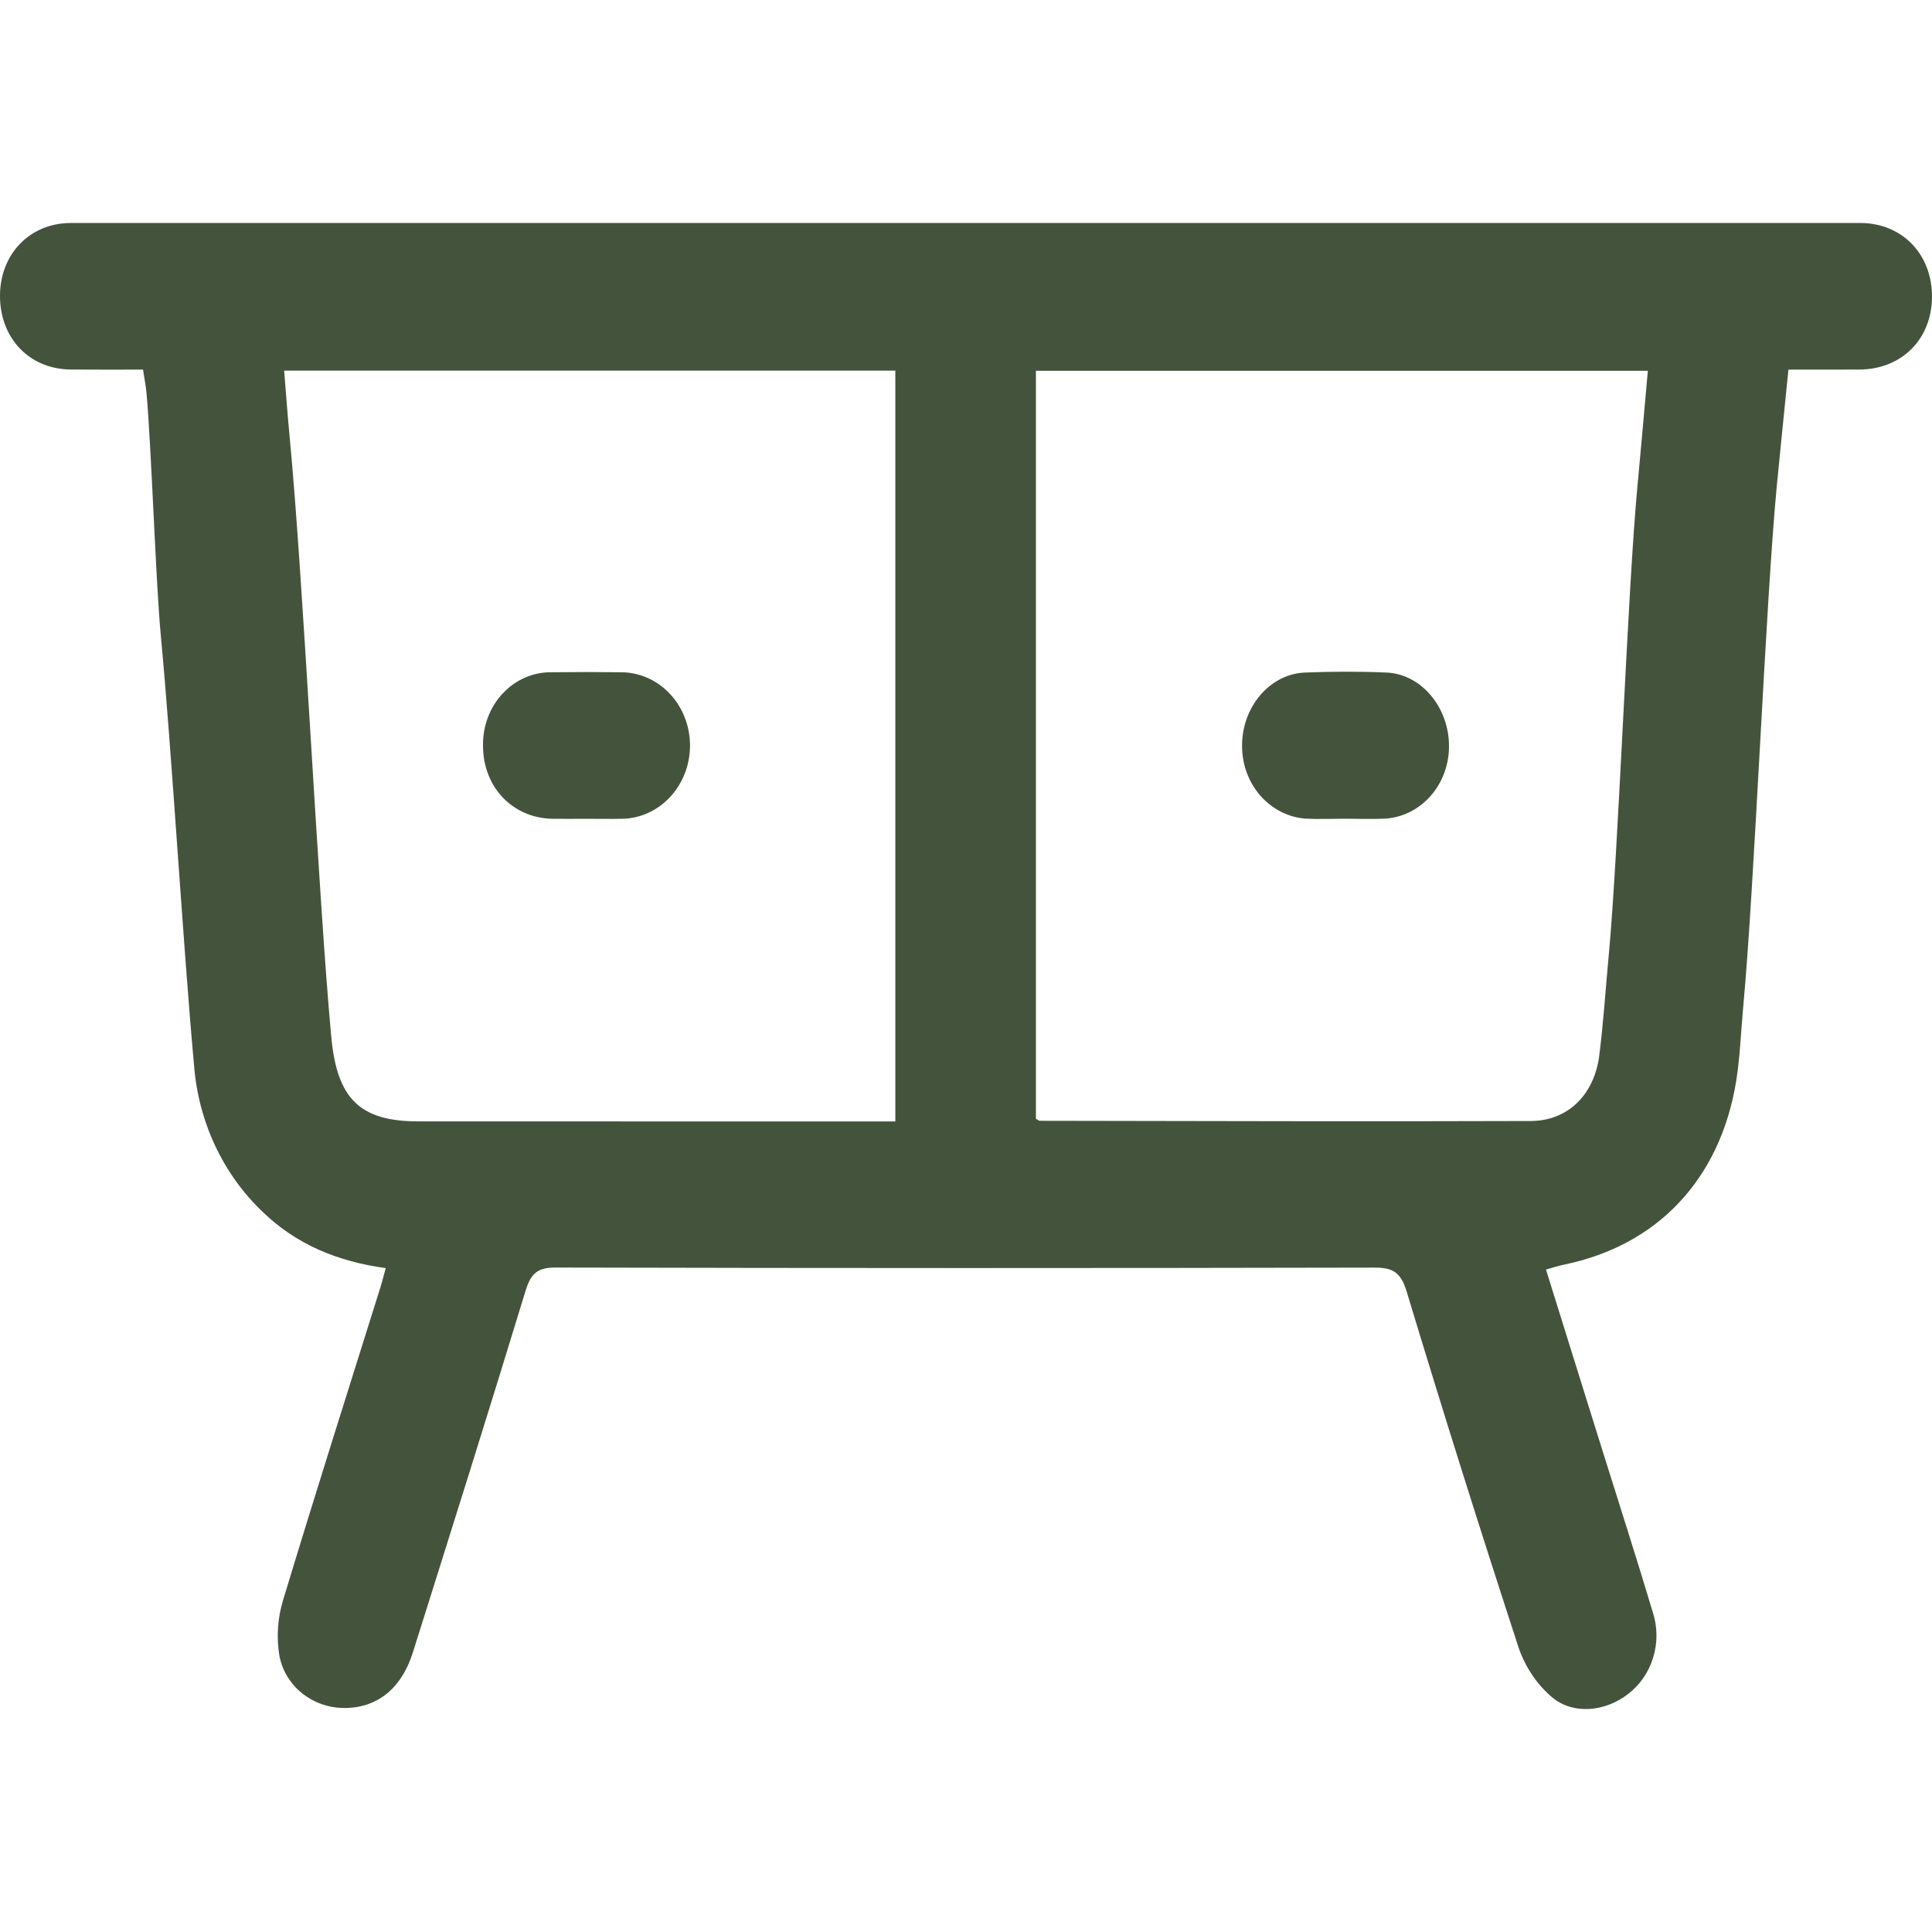 <svg width="26" height="26" viewBox="0 0 26 26" fill="none" xmlns="http://www.w3.org/2000/svg">
<path d="M5.191 17.066C4.548 16.977 3.996 16.753 3.537 16.311C2.997 15.799 2.665 15.086 2.61 14.319C2.467 12.767 2.311 10.104 2.164 8.552C2.096 7.837 2.037 6.01 1.972 5.295C1.963 5.194 1.943 5.095 1.925 4.974C1.591 4.974 1.273 4.976 0.955 4.973C0.394 4.969 -0.004 4.55 3.64781e-05 3.973C0.004 3.415 0.404 3.002 0.952 3.001C5.15 3 9.348 3 13.546 3.001C17.377 3.001 21.207 3.001 25.037 3.001C25.599 3.002 26.002 3.422 26 3.994C25.998 4.563 25.593 4.97 25.025 4.973C24.793 4.975 24.561 4.974 24.328 4.974C24.252 4.974 24.175 4.974 24.068 4.974C24.015 5.506 23.961 6.024 23.911 6.542C23.76 8.135 23.609 11.95 23.46 13.543C23.428 13.881 23.418 14.222 23.364 14.554C23.148 15.871 22.305 16.76 21.052 17.018C20.977 17.033 20.904 17.058 20.805 17.085C21.058 17.894 21.306 18.689 21.554 19.485C21.785 20.223 22.022 20.96 22.244 21.701C22.307 21.898 22.308 22.111 22.247 22.308C22.187 22.505 22.069 22.676 21.91 22.797C21.611 23.033 21.17 23.084 20.882 22.837C20.682 22.665 20.53 22.439 20.44 22.183C19.919 20.588 19.415 18.986 18.929 17.377C18.851 17.122 18.741 17.059 18.504 17.059C14.828 17.067 11.152 17.067 7.477 17.058C7.242 17.058 7.147 17.129 7.074 17.367C6.578 18.994 6.067 20.616 5.556 22.238C5.399 22.737 5.06 22.996 4.609 22.985C4.213 22.976 3.842 22.704 3.76 22.283C3.719 22.033 3.735 21.776 3.809 21.536C4.236 20.122 4.684 18.715 5.125 17.306C5.146 17.239 5.162 17.17 5.191 17.066ZM3.824 4.988C3.85 5.31 3.871 5.596 3.898 5.882C4.085 7.831 4.278 12.002 4.458 13.953C4.535 14.783 4.839 15.091 5.63 15.091C7.671 15.092 9.711 15.092 11.751 15.092H12.049V4.988H3.824ZM13.941 15.056C13.973 15.074 13.981 15.083 13.989 15.083C16.193 15.086 18.397 15.094 20.602 15.086C21.104 15.084 21.458 14.727 21.523 14.198C21.579 13.751 21.608 13.3 21.65 12.851C21.778 11.493 21.906 7.913 22.035 6.555C22.084 6.038 22.128 5.521 22.176 4.99H13.941V15.056Z" fill="#44543C"/>
<path d="M7.874 11.019C7.729 11.019 7.584 11.021 7.44 11.019C6.9 11.012 6.501 10.594 6.5 10.036C6.498 9.905 6.52 9.775 6.566 9.654C6.612 9.532 6.68 9.422 6.768 9.33C6.855 9.237 6.959 9.164 7.073 9.116C7.187 9.067 7.31 9.044 7.433 9.047C7.742 9.043 8.051 9.043 8.36 9.047C8.605 9.048 8.84 9.151 9.013 9.335C9.187 9.519 9.285 9.769 9.286 10.03C9.287 10.29 9.19 10.541 9.018 10.726C8.846 10.911 8.611 11.017 8.366 11.019C8.202 11.022 8.038 11.019 7.874 11.019Z" fill="#44543C"/>
<path d="M18.118 11.018C17.934 11.018 17.751 11.026 17.568 11.017C17.335 10.999 17.118 10.887 16.959 10.705C16.801 10.523 16.714 10.284 16.715 10.036C16.714 9.515 17.087 9.07 17.561 9.051C17.927 9.036 18.295 9.035 18.661 9.051C19.131 9.072 19.503 9.525 19.5 10.045C19.5 10.293 19.411 10.532 19.251 10.713C19.091 10.894 18.872 11.003 18.639 11.017C18.465 11.025 18.291 11.019 18.118 11.018Z" fill="#44543C"/>
</svg>

